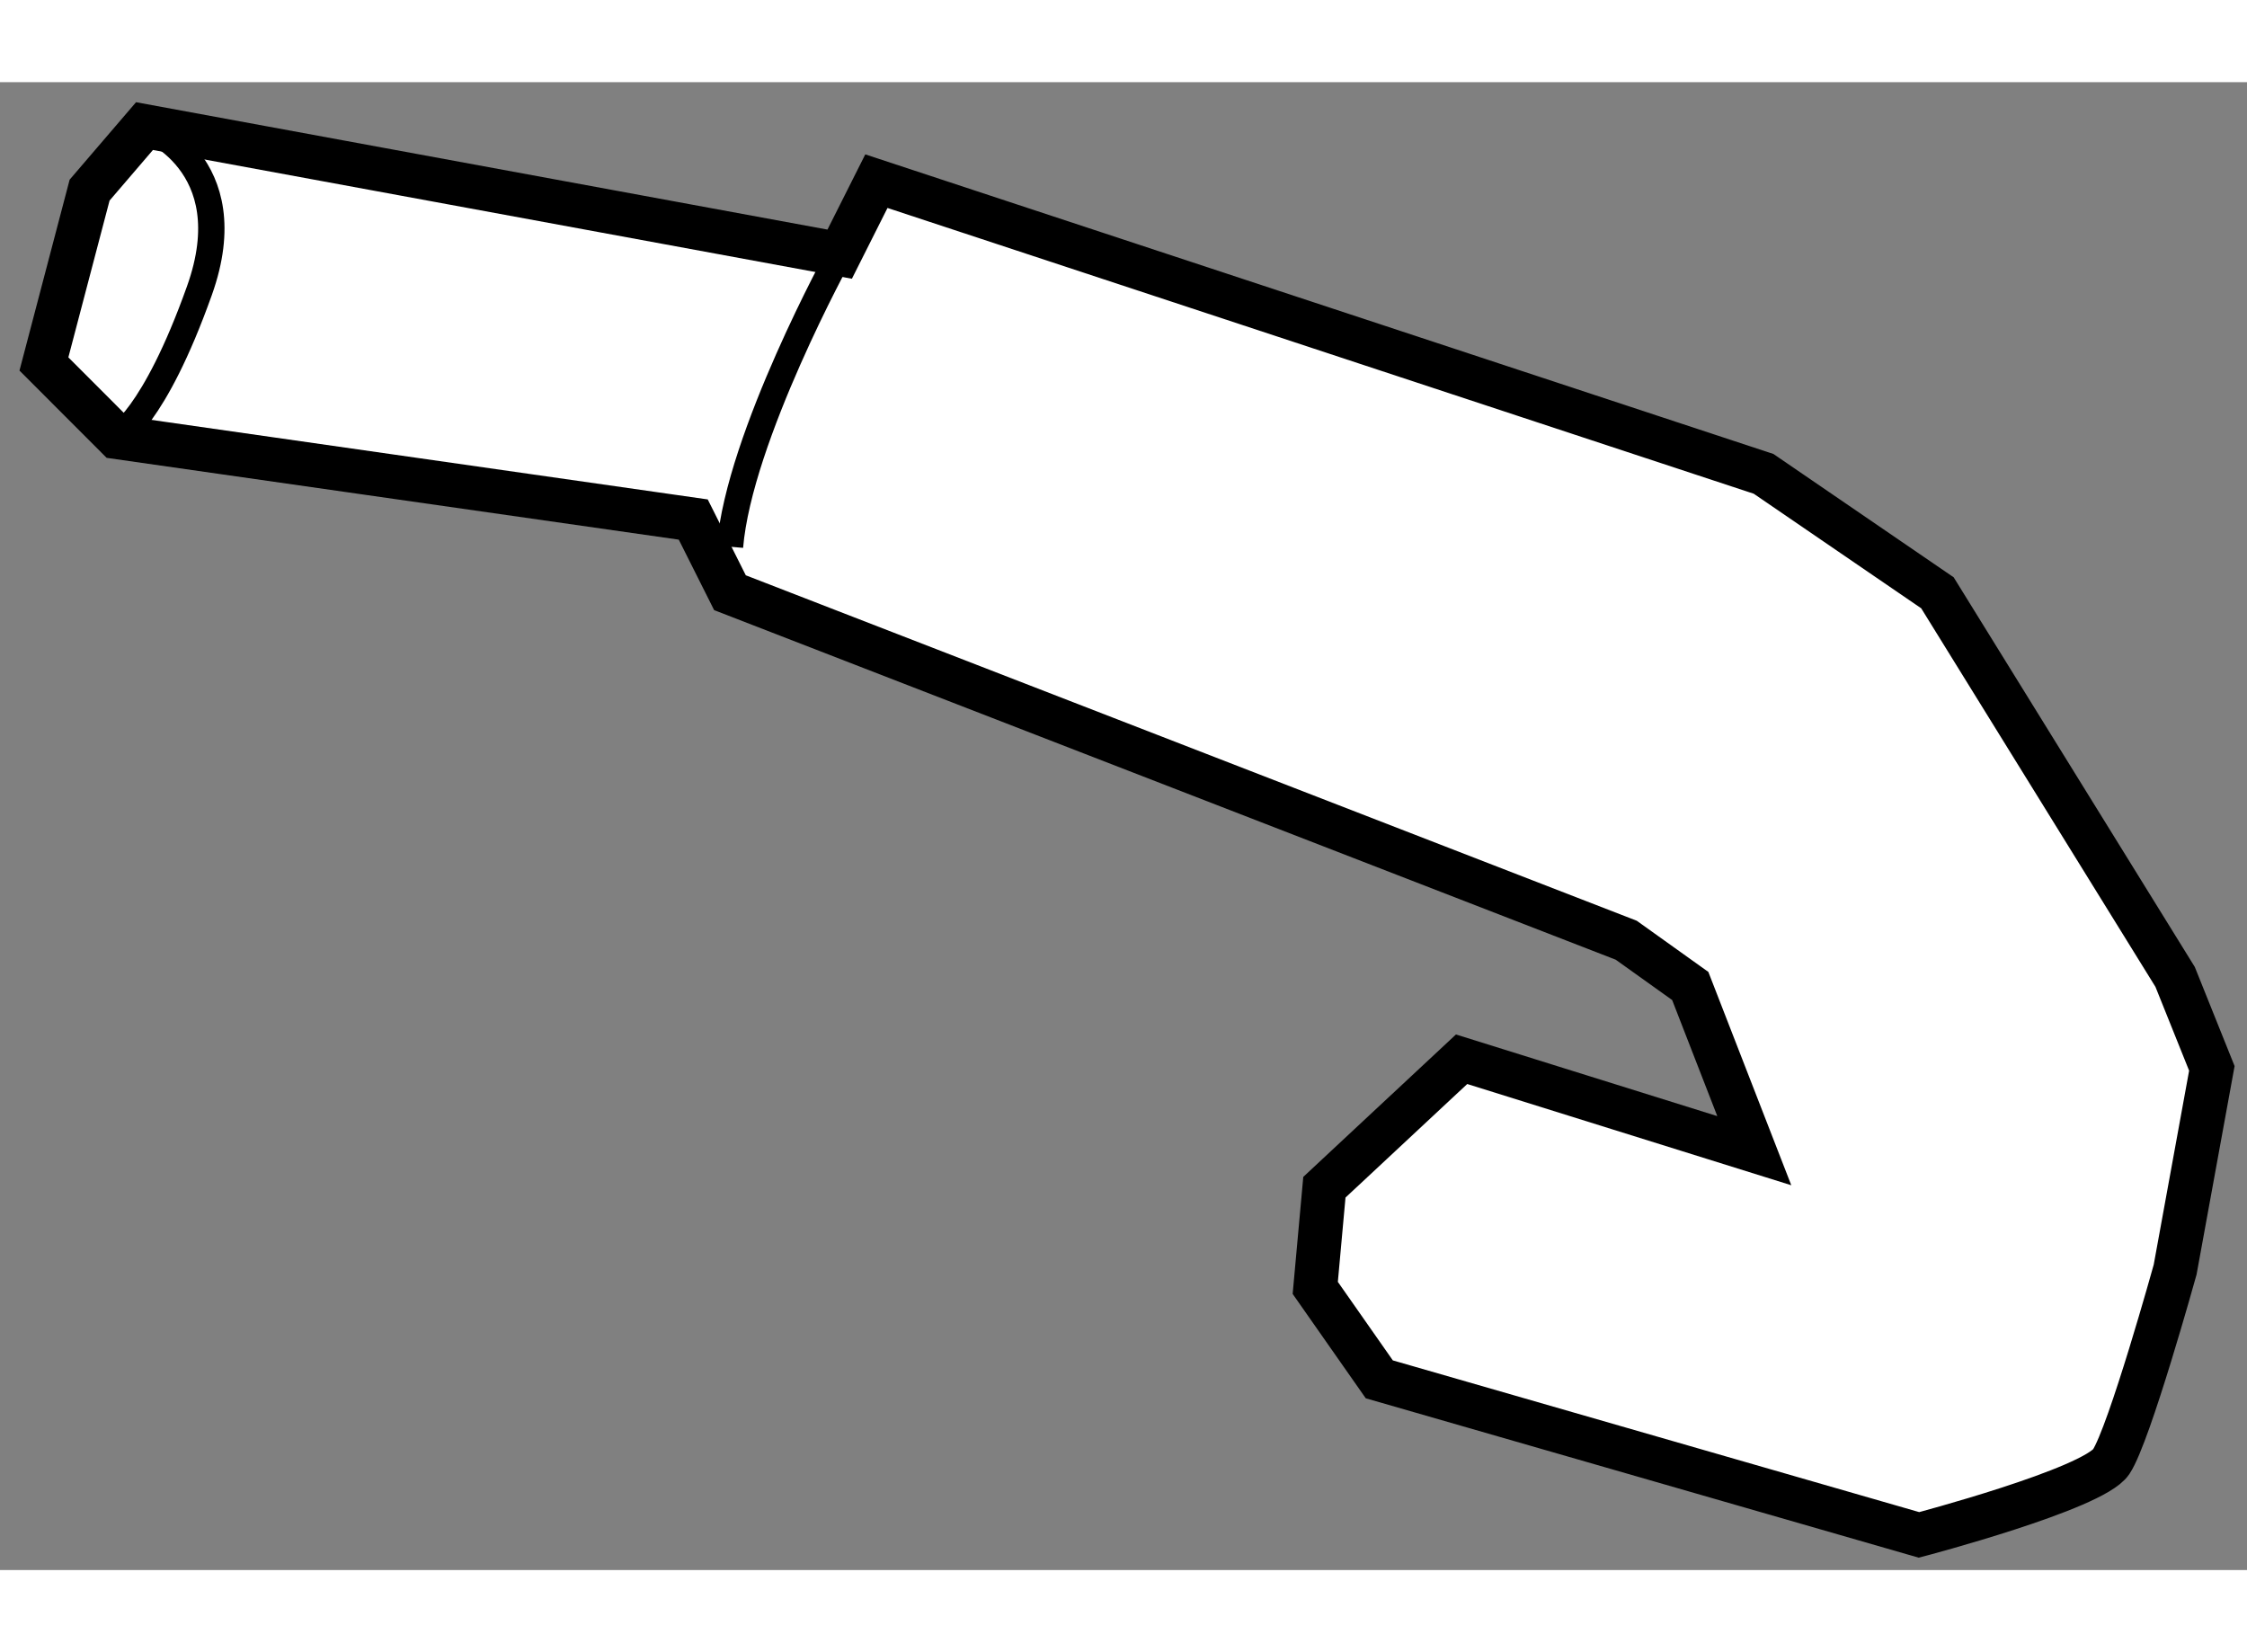 <?xml version="1.0" encoding="utf-8"?>
<!-- Generator: Adobe Illustrator 15.1.0, SVG Export Plug-In . SVG Version: 6.00 Build 0)  -->
<!DOCTYPE svg PUBLIC "-//W3C//DTD SVG 1.1//EN" "http://www.w3.org/Graphics/SVG/1.1/DTD/svg11.dtd">
<svg version="1.1" xmlns="http://www.w3.org/2000/svg" xmlns:xlink="http://www.w3.org/1999/xlink" x="0px" y="0px" width="244.8px"
	 height="180px" viewBox="82.286 57.758 25.58 16.938" enable-background="new 0 0 244.8 180" xml:space="preserve">
	
<rect x="82.286" y="57.758" width="25.58" height="16.938" fill="#808080" stroke="none"/>
	
<g><path fill="#FFFFFF" stroke="#000000" stroke-width="0.5" d="M91.845,59.716l-7.914-1.458l-0.625,0.729l-0.52,1.979l0.832,0.833
				l6.56,0.938l0.418,0.833l10.203,3.956l0.729,0.521l0.729,1.875l-3.332-1.041l-1.562,1.457l-0.104,1.146l0.729,1.041l6.144,1.771
				c0,0,1.979-0.521,2.188-0.833c0.208-0.313,0.728-2.187,0.728-2.187l0.418-2.291l-0.418-1.041l-2.706-4.373l-1.979-1.354
				l-10.1-3.332L91.845,59.716z"></path><path fill="none" stroke="#000000" stroke-width="0.3" d="M91.845,59.716c0,0-1.145,2.082-1.249,3.331"></path><path fill="none" stroke="#000000" stroke-width="0.3" d="M83.931,58.258c0,0,1.146,0.417,0.625,1.874
				c-0.52,1.458-0.938,1.666-0.938,1.666"></path></g>


</svg>